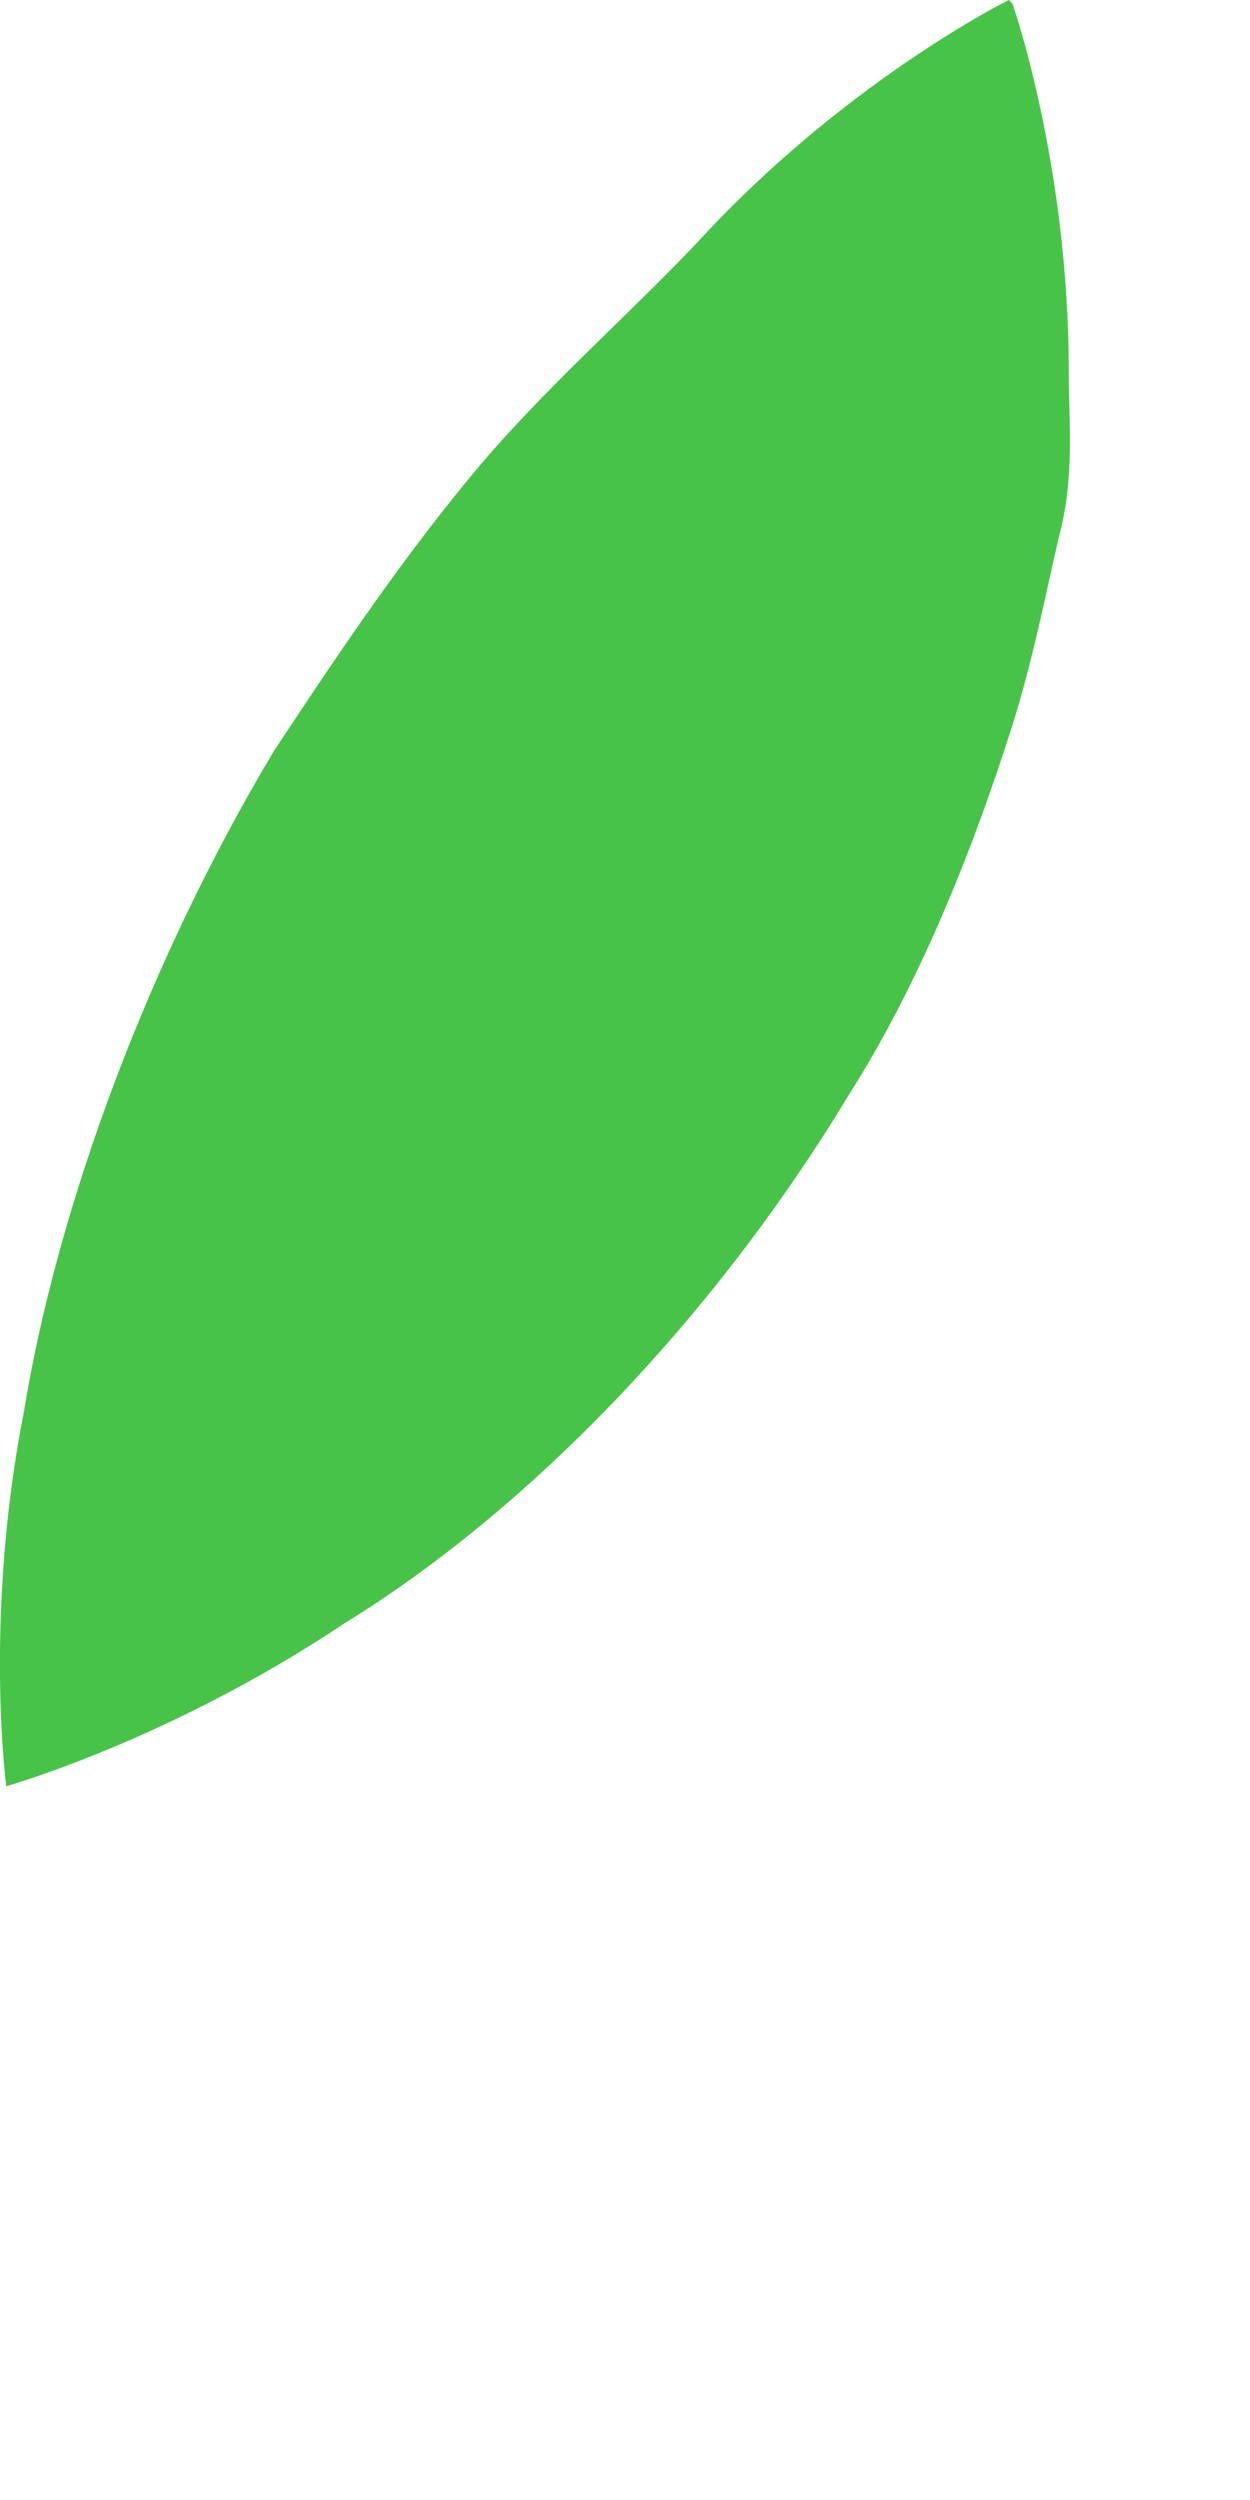 <?xml version="1.0" encoding="utf-8"?>
<svg xmlns="http://www.w3.org/2000/svg" fill="none" height="100%" overflow="visible" preserveAspectRatio="none" style="display: block;" viewBox="0 0 1 2" width="100%">
<path d="M0.81 0.003C0.81 0.003 0.855 0.131 0.855 0.297C0.855 0.339 0.86 0.382 0.847 0.43C0.836 0.478 0.826 0.529 0.81 0.58C0.778 0.681 0.735 0.788 0.679 0.876C0.569 1.058 0.42 1.21 0.275 1.299C0.136 1.392 0.005 1.429 0.005 1.429C0.005 1.429 -0.013 1.293 0.019 1.13C0.046 0.965 0.118 0.77 0.219 0.601C0.275 0.516 0.326 0.441 0.385 0.371C0.444 0.302 0.51 0.246 0.569 0.182C0.684 0.061 0.807 0 0.807 0L0.81 0.003Z" fill="#47C447" id="Vector"/>
</svg>